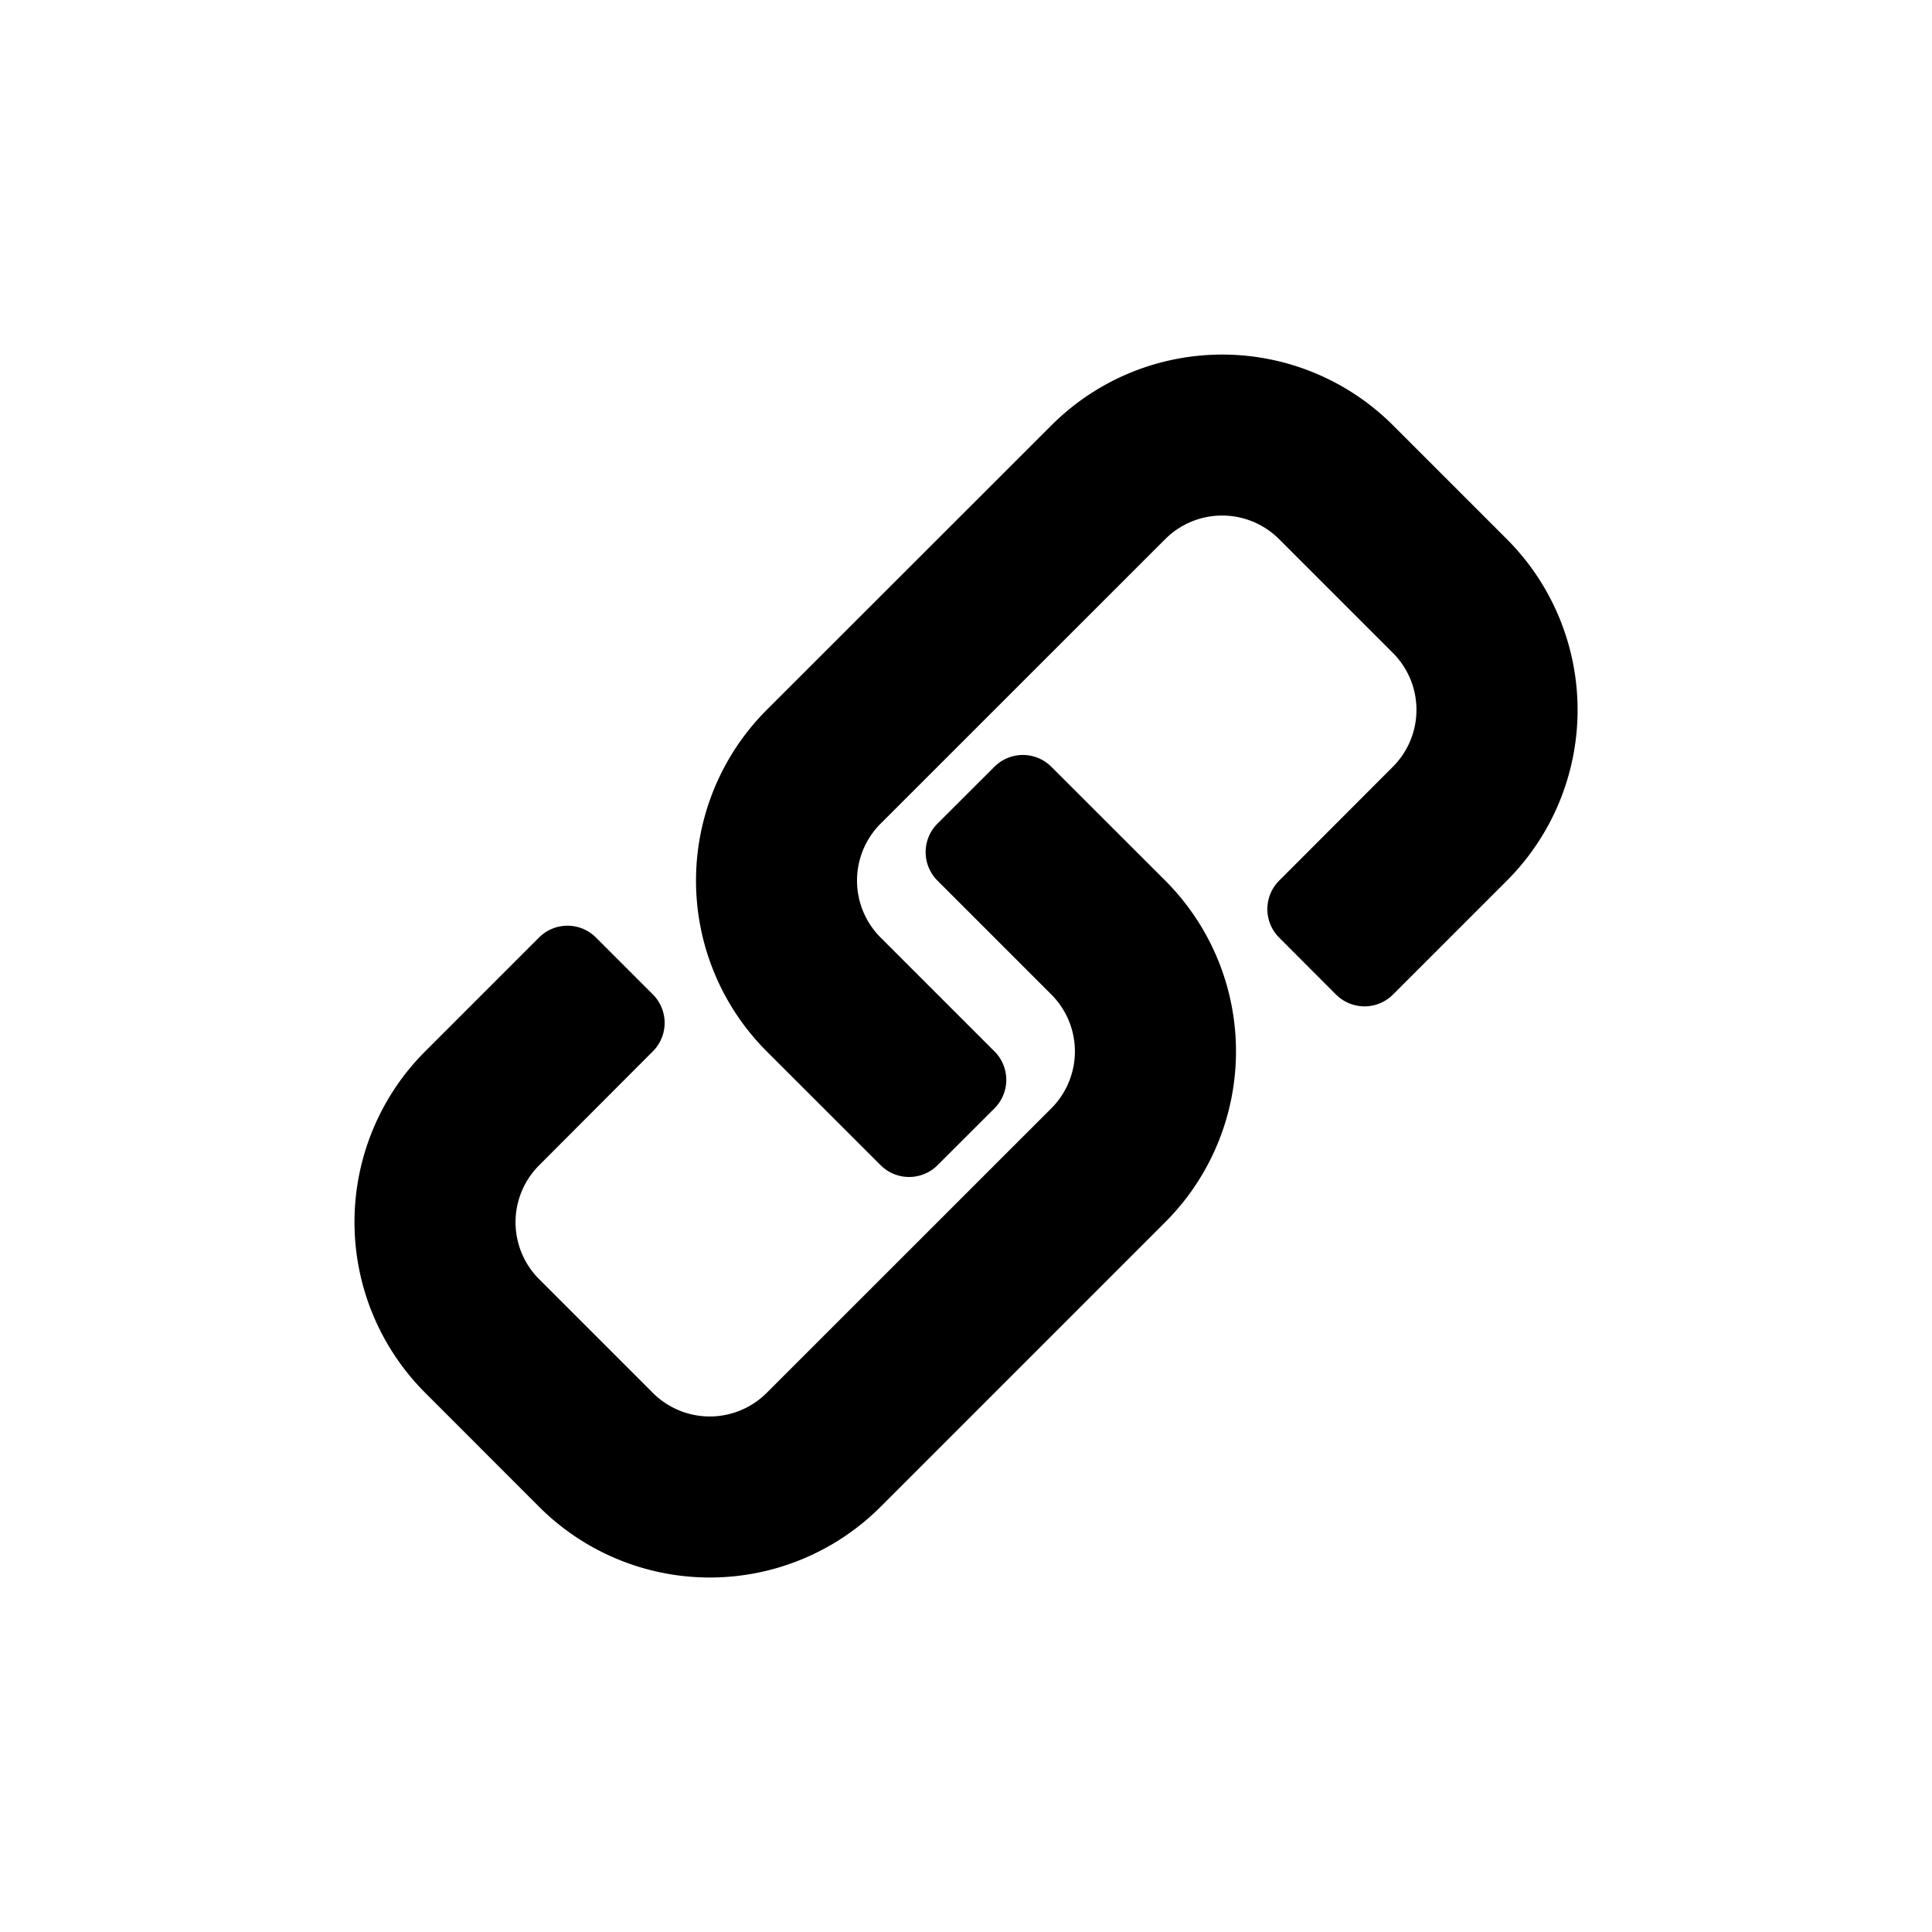 <svg fill="none" height="24" width="24" xmlns="http://www.w3.org/2000/svg"><path clip-rule="evenodd" d="M10.94 14.475a.5.5 0 00.706 0l.708-.707a.5.5 0 000-.707l-1.415-1.415a1 1 0 010-1.414l3.536-3.535a1 1 0 011.414 0l1.414 1.414a1 1 0 010 1.414L15.89 10.94a.5.5 0 000 .707l.707.708a.5.5 0 00.707 0l1.415-1.415a3 3 0 000-4.242l-1.415-1.415a3 3 0 00-4.242 0L9.525 8.818a3 3 0 000 4.243zm-4.243 4.243a3 3 0 004.242 0l3.536-3.536a3 3 0 000-4.243L13.06 9.525a.5.5 0 00-.707 0l-.708.707a.5.5 0 000 .707l1.415 1.415a1 1 0 010 1.414l-3.536 3.535a1 1 0 01-1.414 0L6.697 15.89a1 1 0 010-1.414L8.11 13.06a.5.5 0 000-.707l-.707-.707a.5.5 0 00-.707 0L5.282 13.06a3 3 0 000 4.242z" fill="#000" fill-rule="evenodd" data-original-color="#000000ff"/></svg>